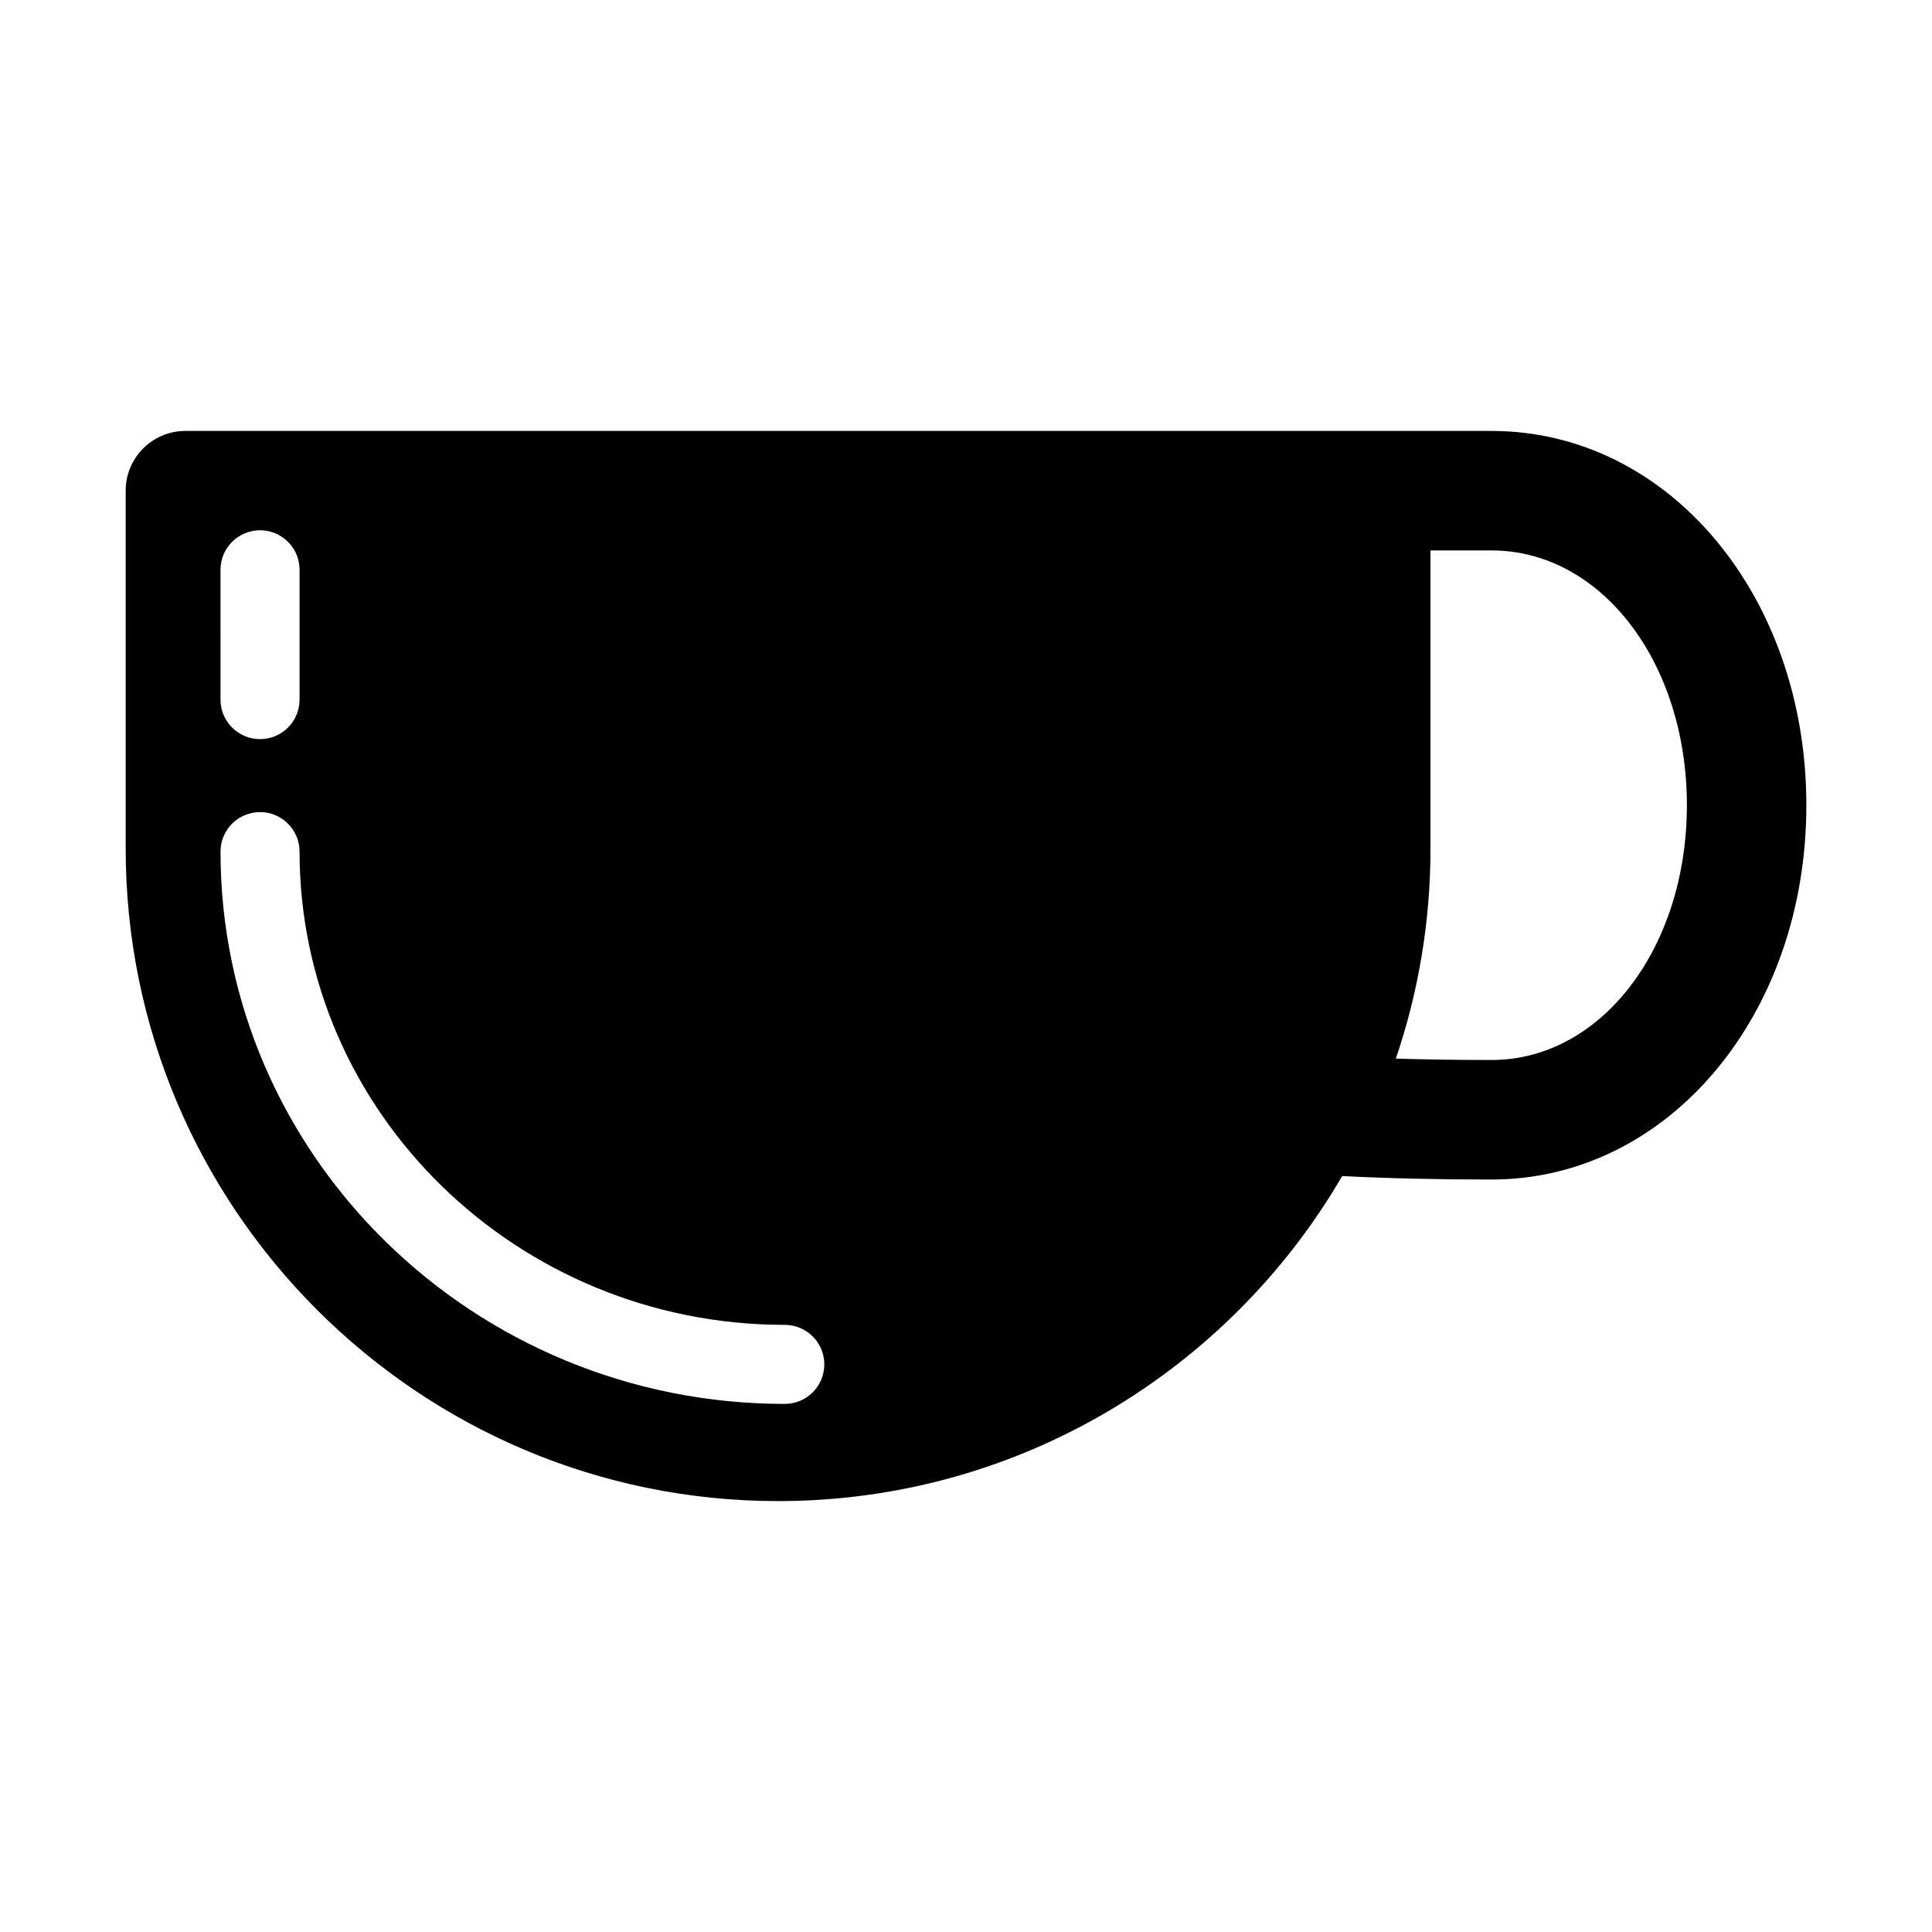 <?xml version="1.0" encoding="UTF-8"?>
<!-- Uploaded to: SVG Repo, www.svgrepo.com, Generator: SVG Repo Mixer Tools -->
<svg fill="#000000" width="800px" height="800px" version="1.1" viewBox="144 144 512 512" xmlns="http://www.w3.org/2000/svg">
 <path d="m539.28 258.2h-31.957-0.066-314.11c-8.75 0-15.84 7.09-15.84 15.836v94.879c0 95.332 77.562 172.89 172.89 172.89 63.727 0 119.52-34.672 149.5-86.137 12.105 0.613 25.262 0.922 39.574 0.922 46.785 0 83.43-43.57 83.43-99.195 0.008-55.617-36.637-99.191-83.418-99.191zm-336.84 36.801c0-5.785 4.695-10.473 10.48-10.473 3.91 0 7.324 2.156 9.129 5.344 0.848 1.523 1.336 3.266 1.336 5.129v34.406c0 5.785-4.684 10.473-10.465 10.473-1.391 0-2.719-0.277-3.926-0.77-3.848-1.559-6.555-5.309-6.555-9.703zm149.54 221.05c-82.449 0-149.54-65.66-149.54-146.37 0-4.398 2.707-8.152 6.555-9.699 1.203-0.492 2.535-0.77 3.926-0.77 5.777 0 10.465 4.691 10.465 10.473 0 69.156 57.688 125.42 128.59 125.42 5.777 0 10.48 4.691 10.48 10.469 0 1.438-0.297 2.801-0.816 4.047-1.59 3.777-5.316 6.426-9.664 6.426zm187.3-91.141c-8.934 0-17.375-0.125-25.367-0.367 5.945-17.473 9.18-36.18 9.18-55.637v-79.035h16.188c29.023 0 51.762 29.66 51.762 67.52 0 37.863-22.742 67.52-51.762 67.52z"/>
</svg>
